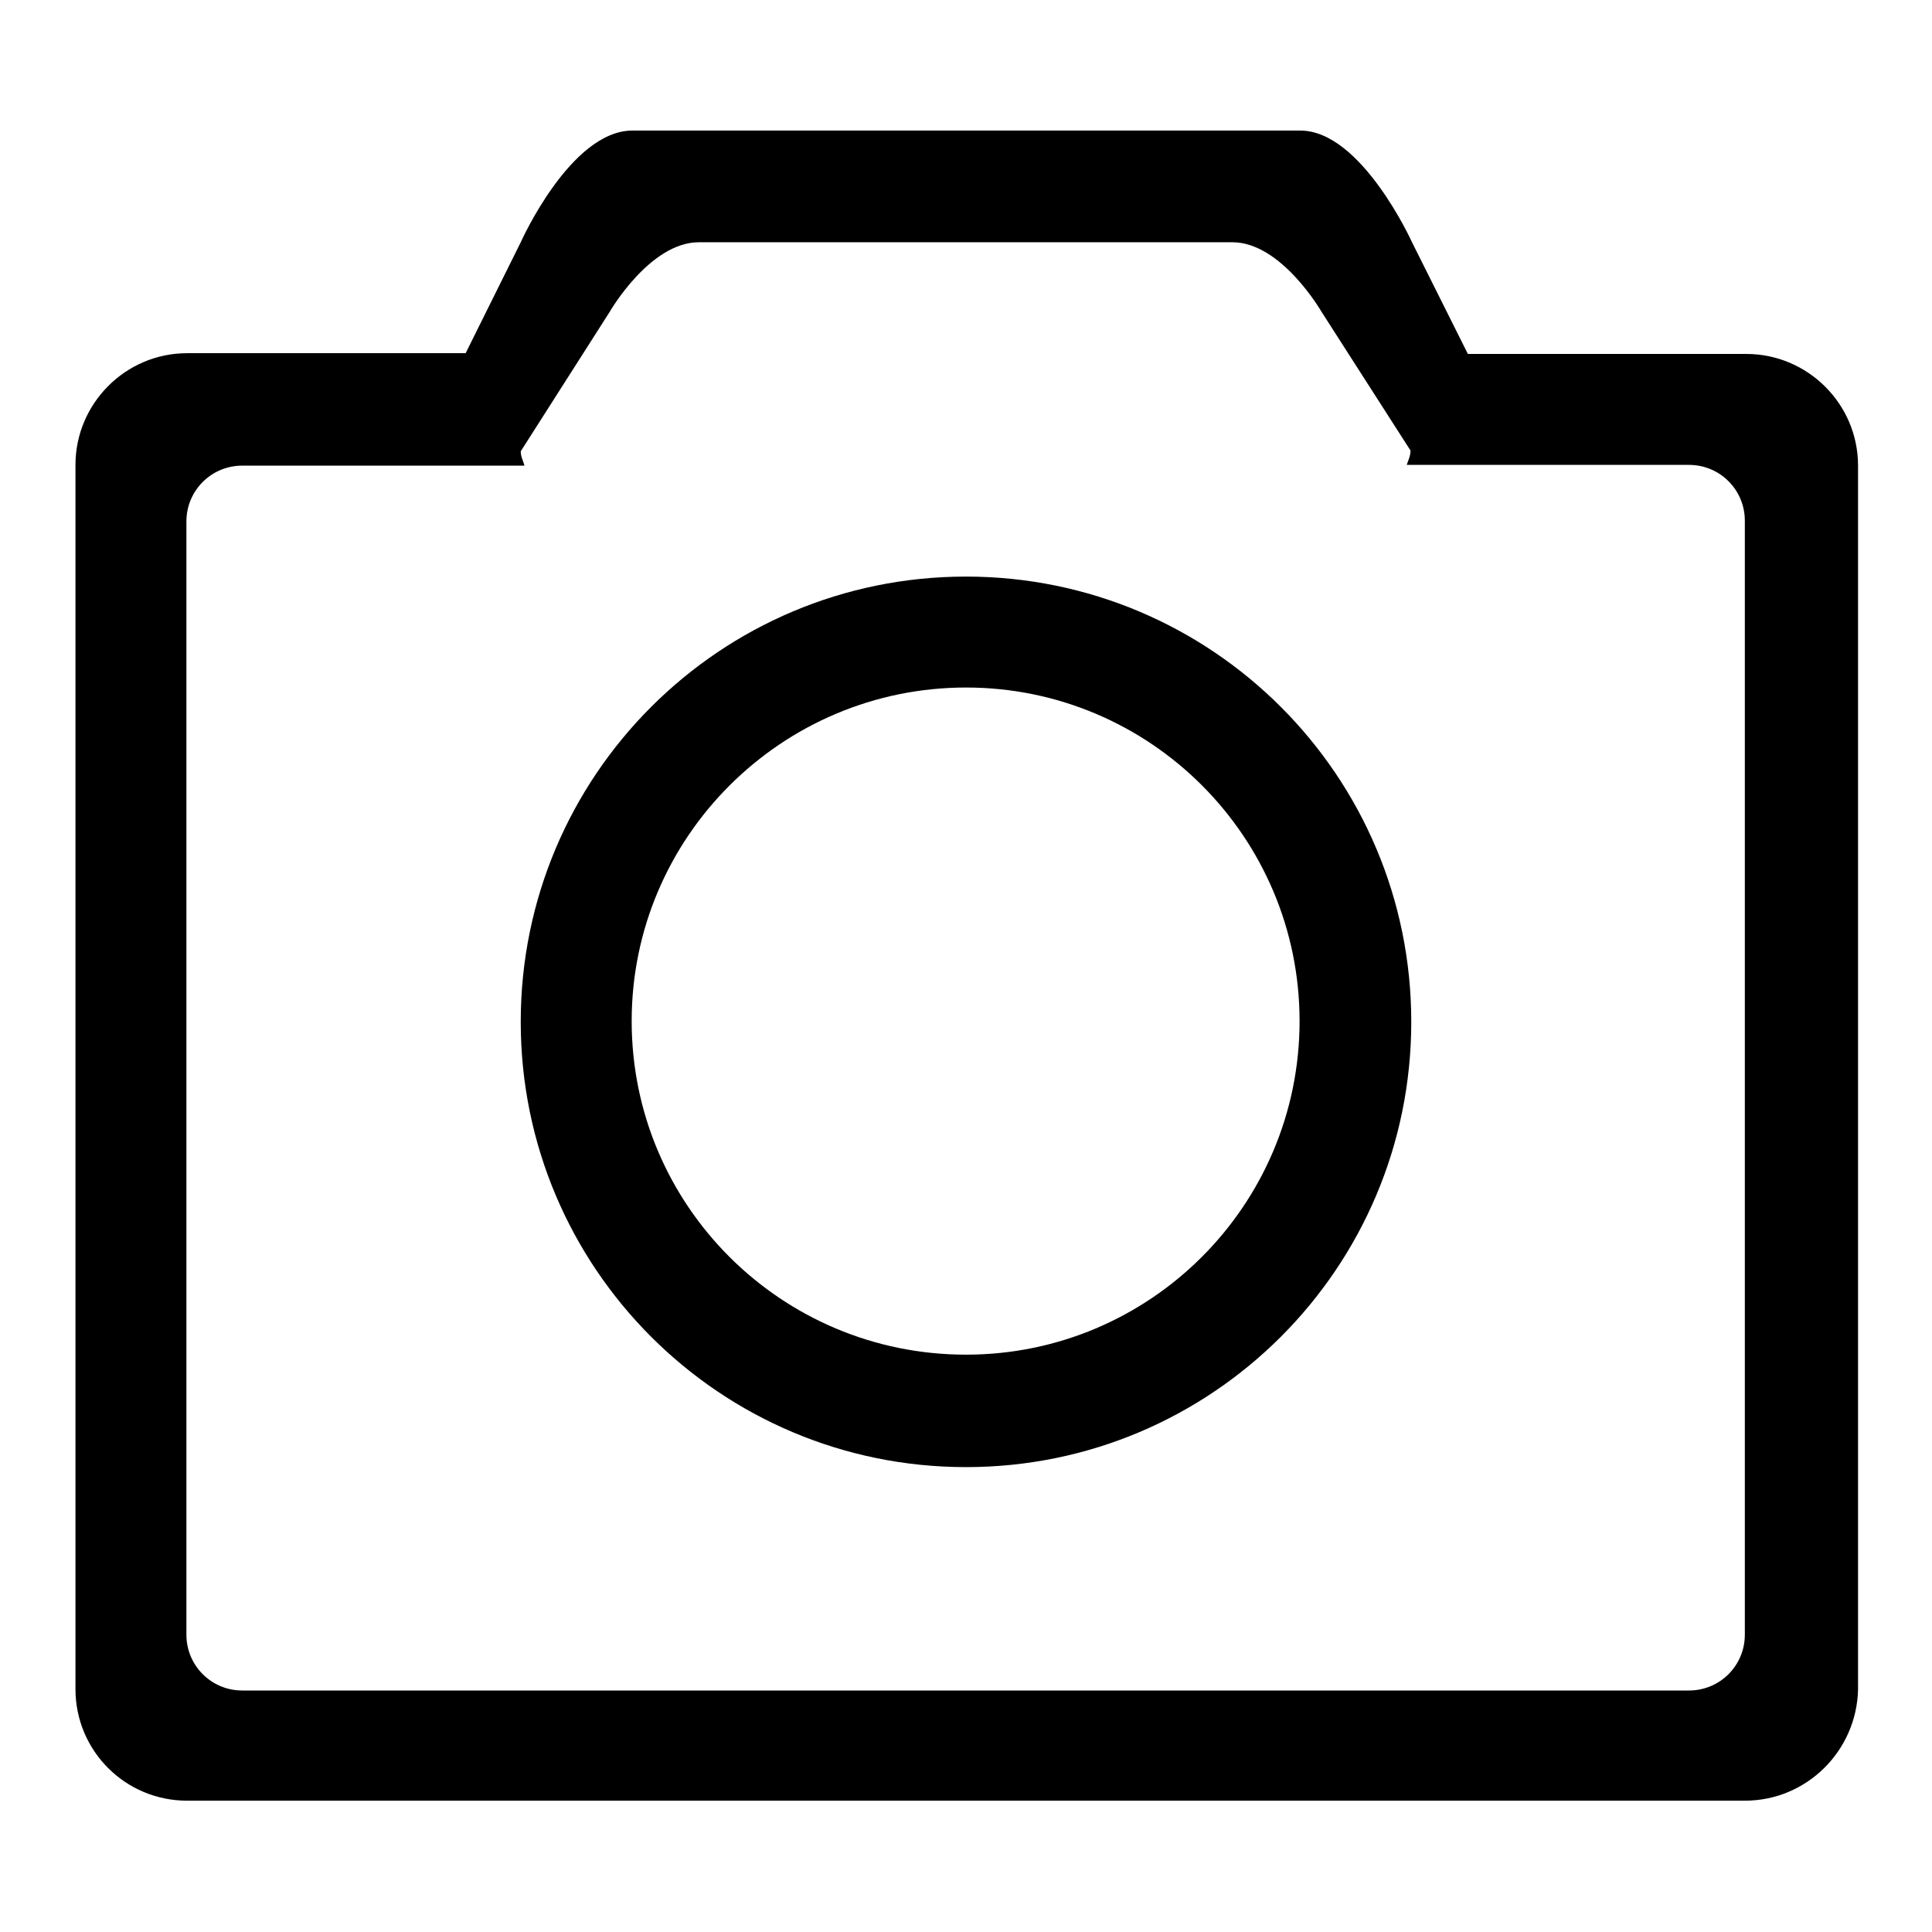 <?xml version="1.0" encoding="utf-8"?>
<!-- Svg Vector Icons : http://www.onlinewebfonts.com/icon -->
<!DOCTYPE svg PUBLIC "-//W3C//DTD SVG 1.1//EN" "http://www.w3.org/Graphics/SVG/1.1/DTD/svg11.dtd">
<svg version="1.1" xmlns="http://www.w3.org/2000/svg" xmlns:xlink="http://www.w3.org/1999/xlink" x="0px" y="0px" viewBox="0 0 256 256" enable-background="new 0 0 256 256" xml:space="preserve">
<g><g><path fill="#000000" d="M231.2,238.6H24.8c-8.2,0-14.8-6.6-14.8-14.8V61.6c0-8.1,6.6-14.8,14.8-14.8h36.9L69,32.1c0,0,6.6-14.8,14.8-14.8h88.5c8.1,0,14.8,14.8,14.8,14.8l7.4,14.8h36.9c8.1,0,14.8,6.6,14.8,14.8v162.2C246,232,239.4,238.6,231.2,238.6z M231.2,69c0-4.1-3.3-7.4-7.4-7.4h-37.4c0.2-0.6,0.5-1.2,0.5-1.9l-11.8-18.4c0,0-5.3-9.2-11.8-9.2H92.6c-6.5,0-11.8,9.2-11.8,9.2L69,59.8c0,0.7,0.3,1.2,0.5,1.9H32.1c-4.1,0-7.4,3.3-7.4,7.4v147.5c0,4.1,3.3,7.4,7.4,7.4h191.7c4.1,0,7.4-3.3,7.4-7.4V69z M128,194.4c-32.6,0-59-26.4-59-59c0-32.6,26.4-59,59-59c32.6,0,59,26.4,59,59C187,168,160.6,194.4,128,194.4z M128,91.1c-24.4,0-44.3,19.8-44.3,44.2c0,24.4,19.8,44.2,44.3,44.2c24.4,0,44.2-19.8,44.2-44.2C172.2,110.9,152.4,91.1,128,91.1z"/></g></g>
</svg>